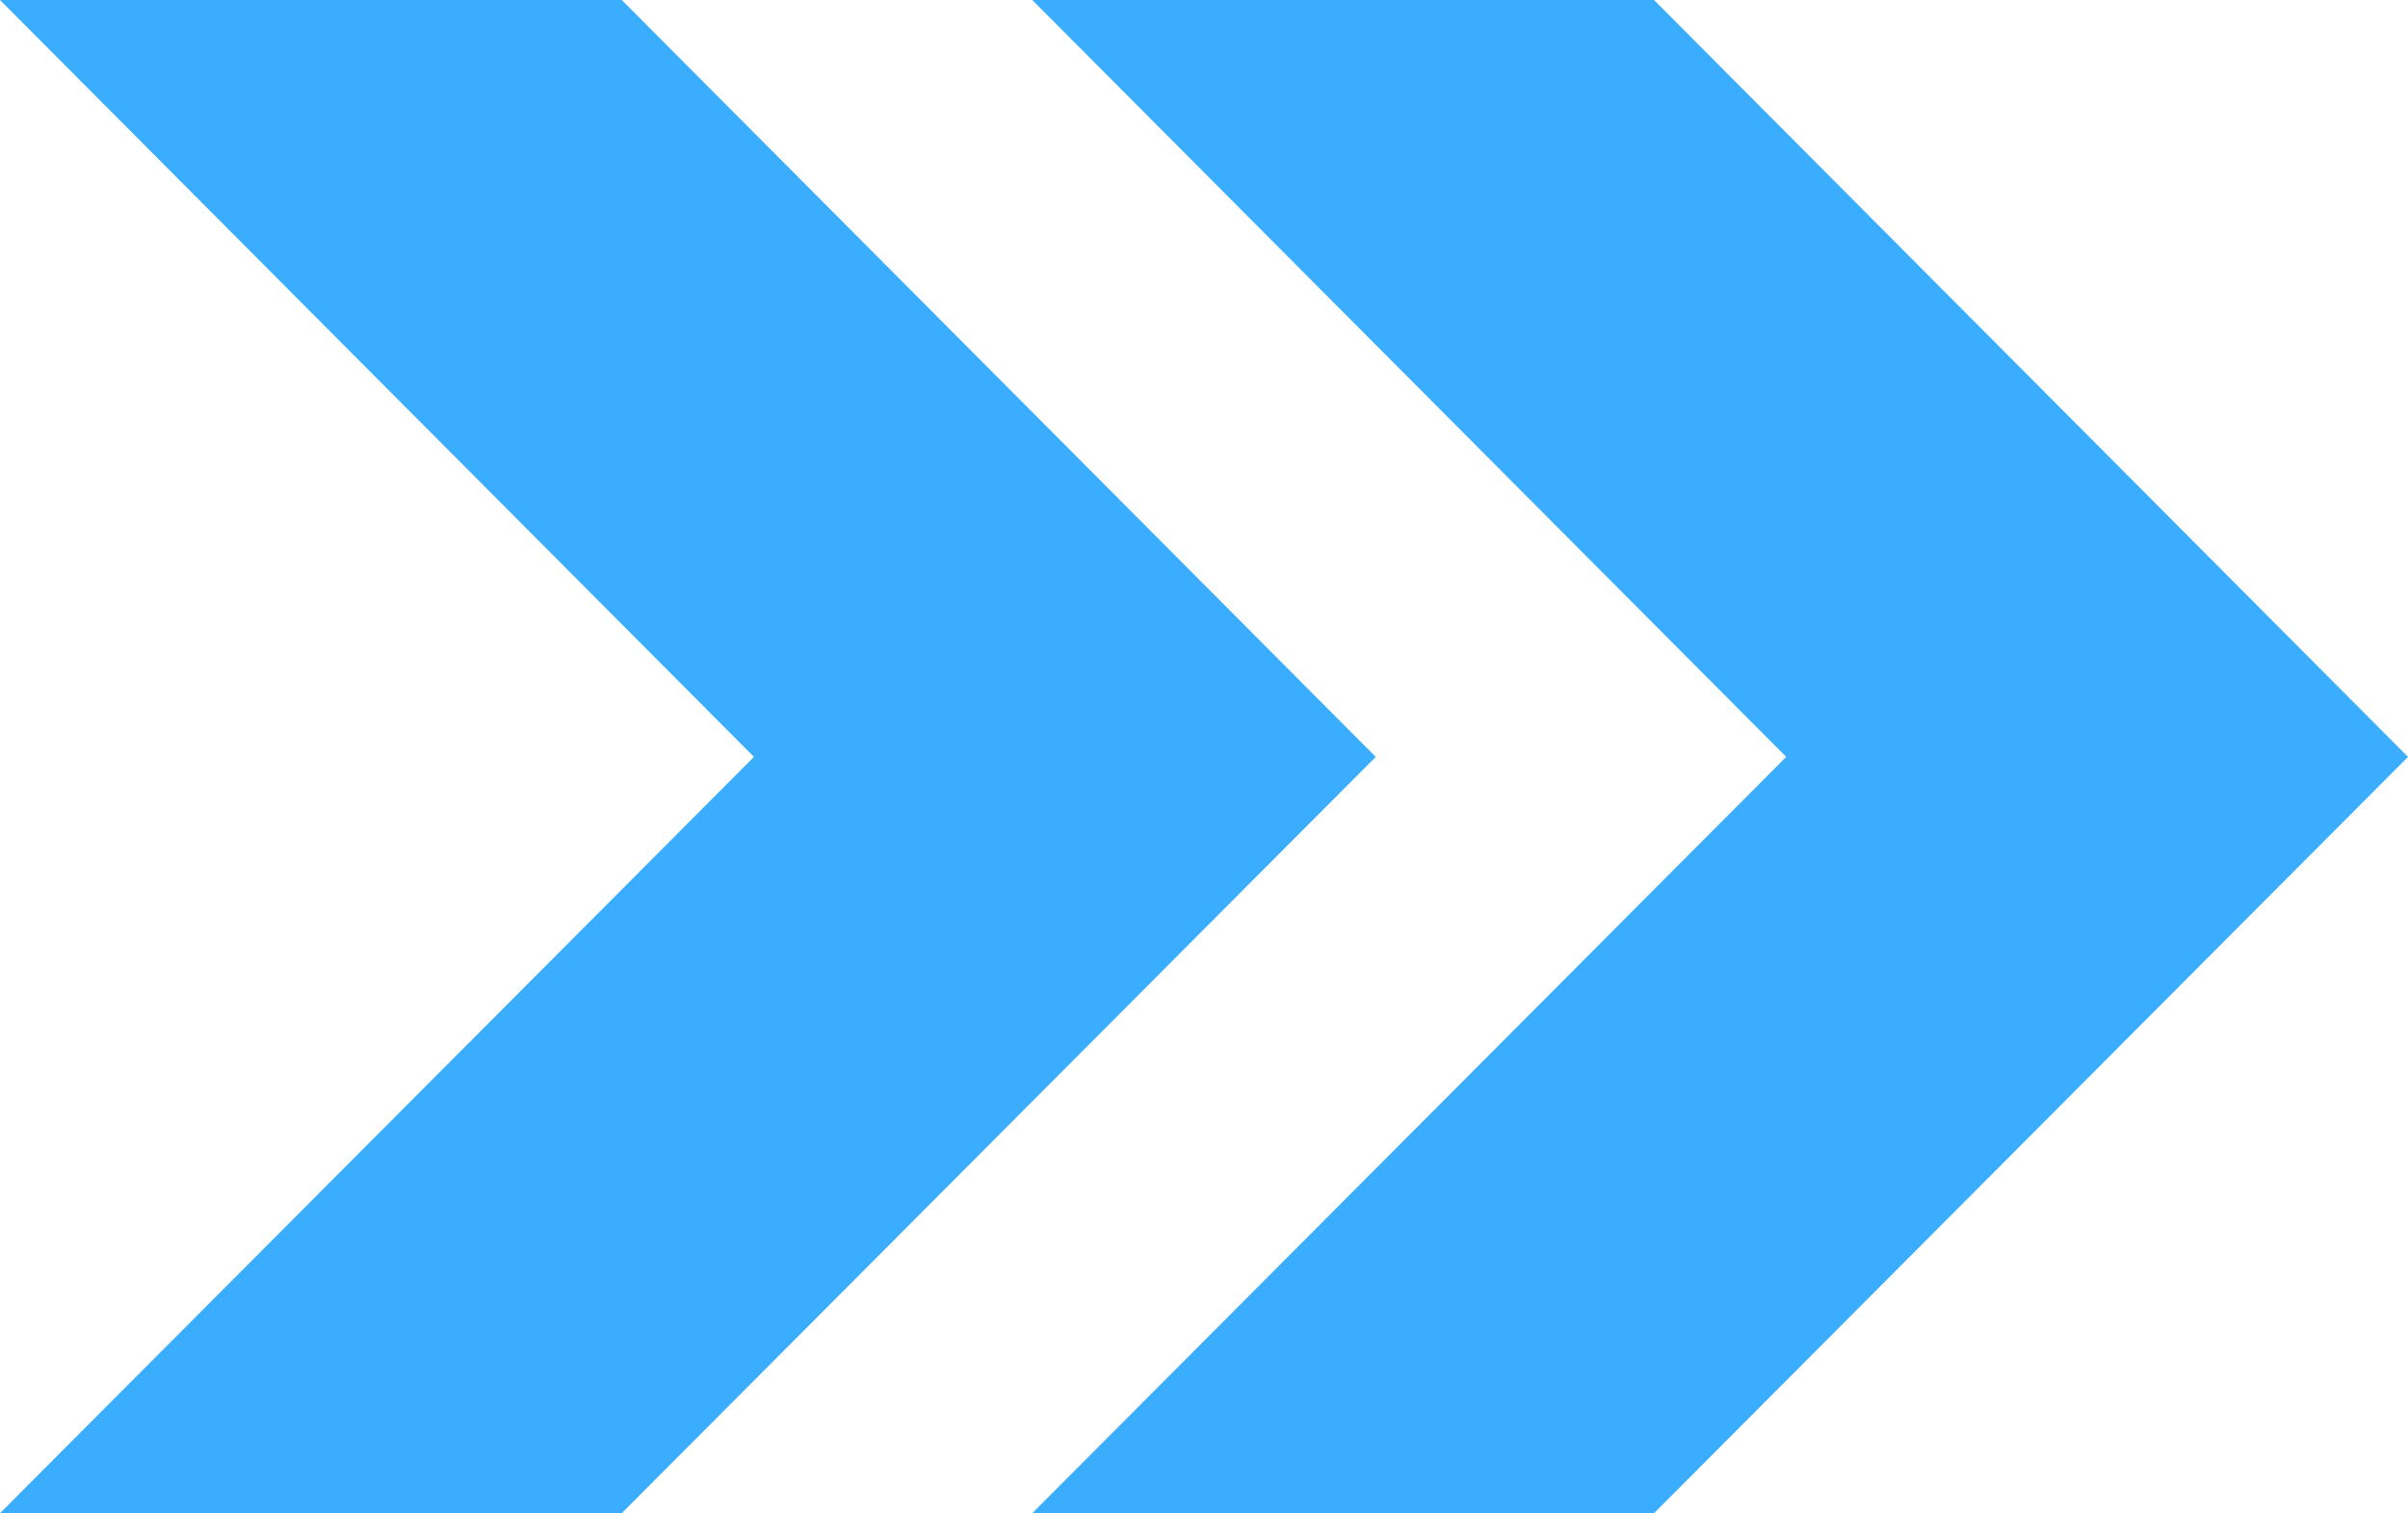 <?xml version="1.0" encoding="UTF-8"?><svg id="b" xmlns="http://www.w3.org/2000/svg" width="39.89" height="25.07" viewBox="0 0 39.89 25.07"><defs><style>.d{fill:#3badff;stroke-width:0px;}</style></defs><g id="c"><polygon class="d" points="10.3 25.07 0 25.07 12.49 12.54 0 0 10.3 0 22.79 12.54 10.3 25.07"/><polygon class="d" points="27.4 25.07 17.1 25.07 29.59 12.54 17.1 0 27.4 0 39.89 12.54 27.4 25.07"/></g></svg>